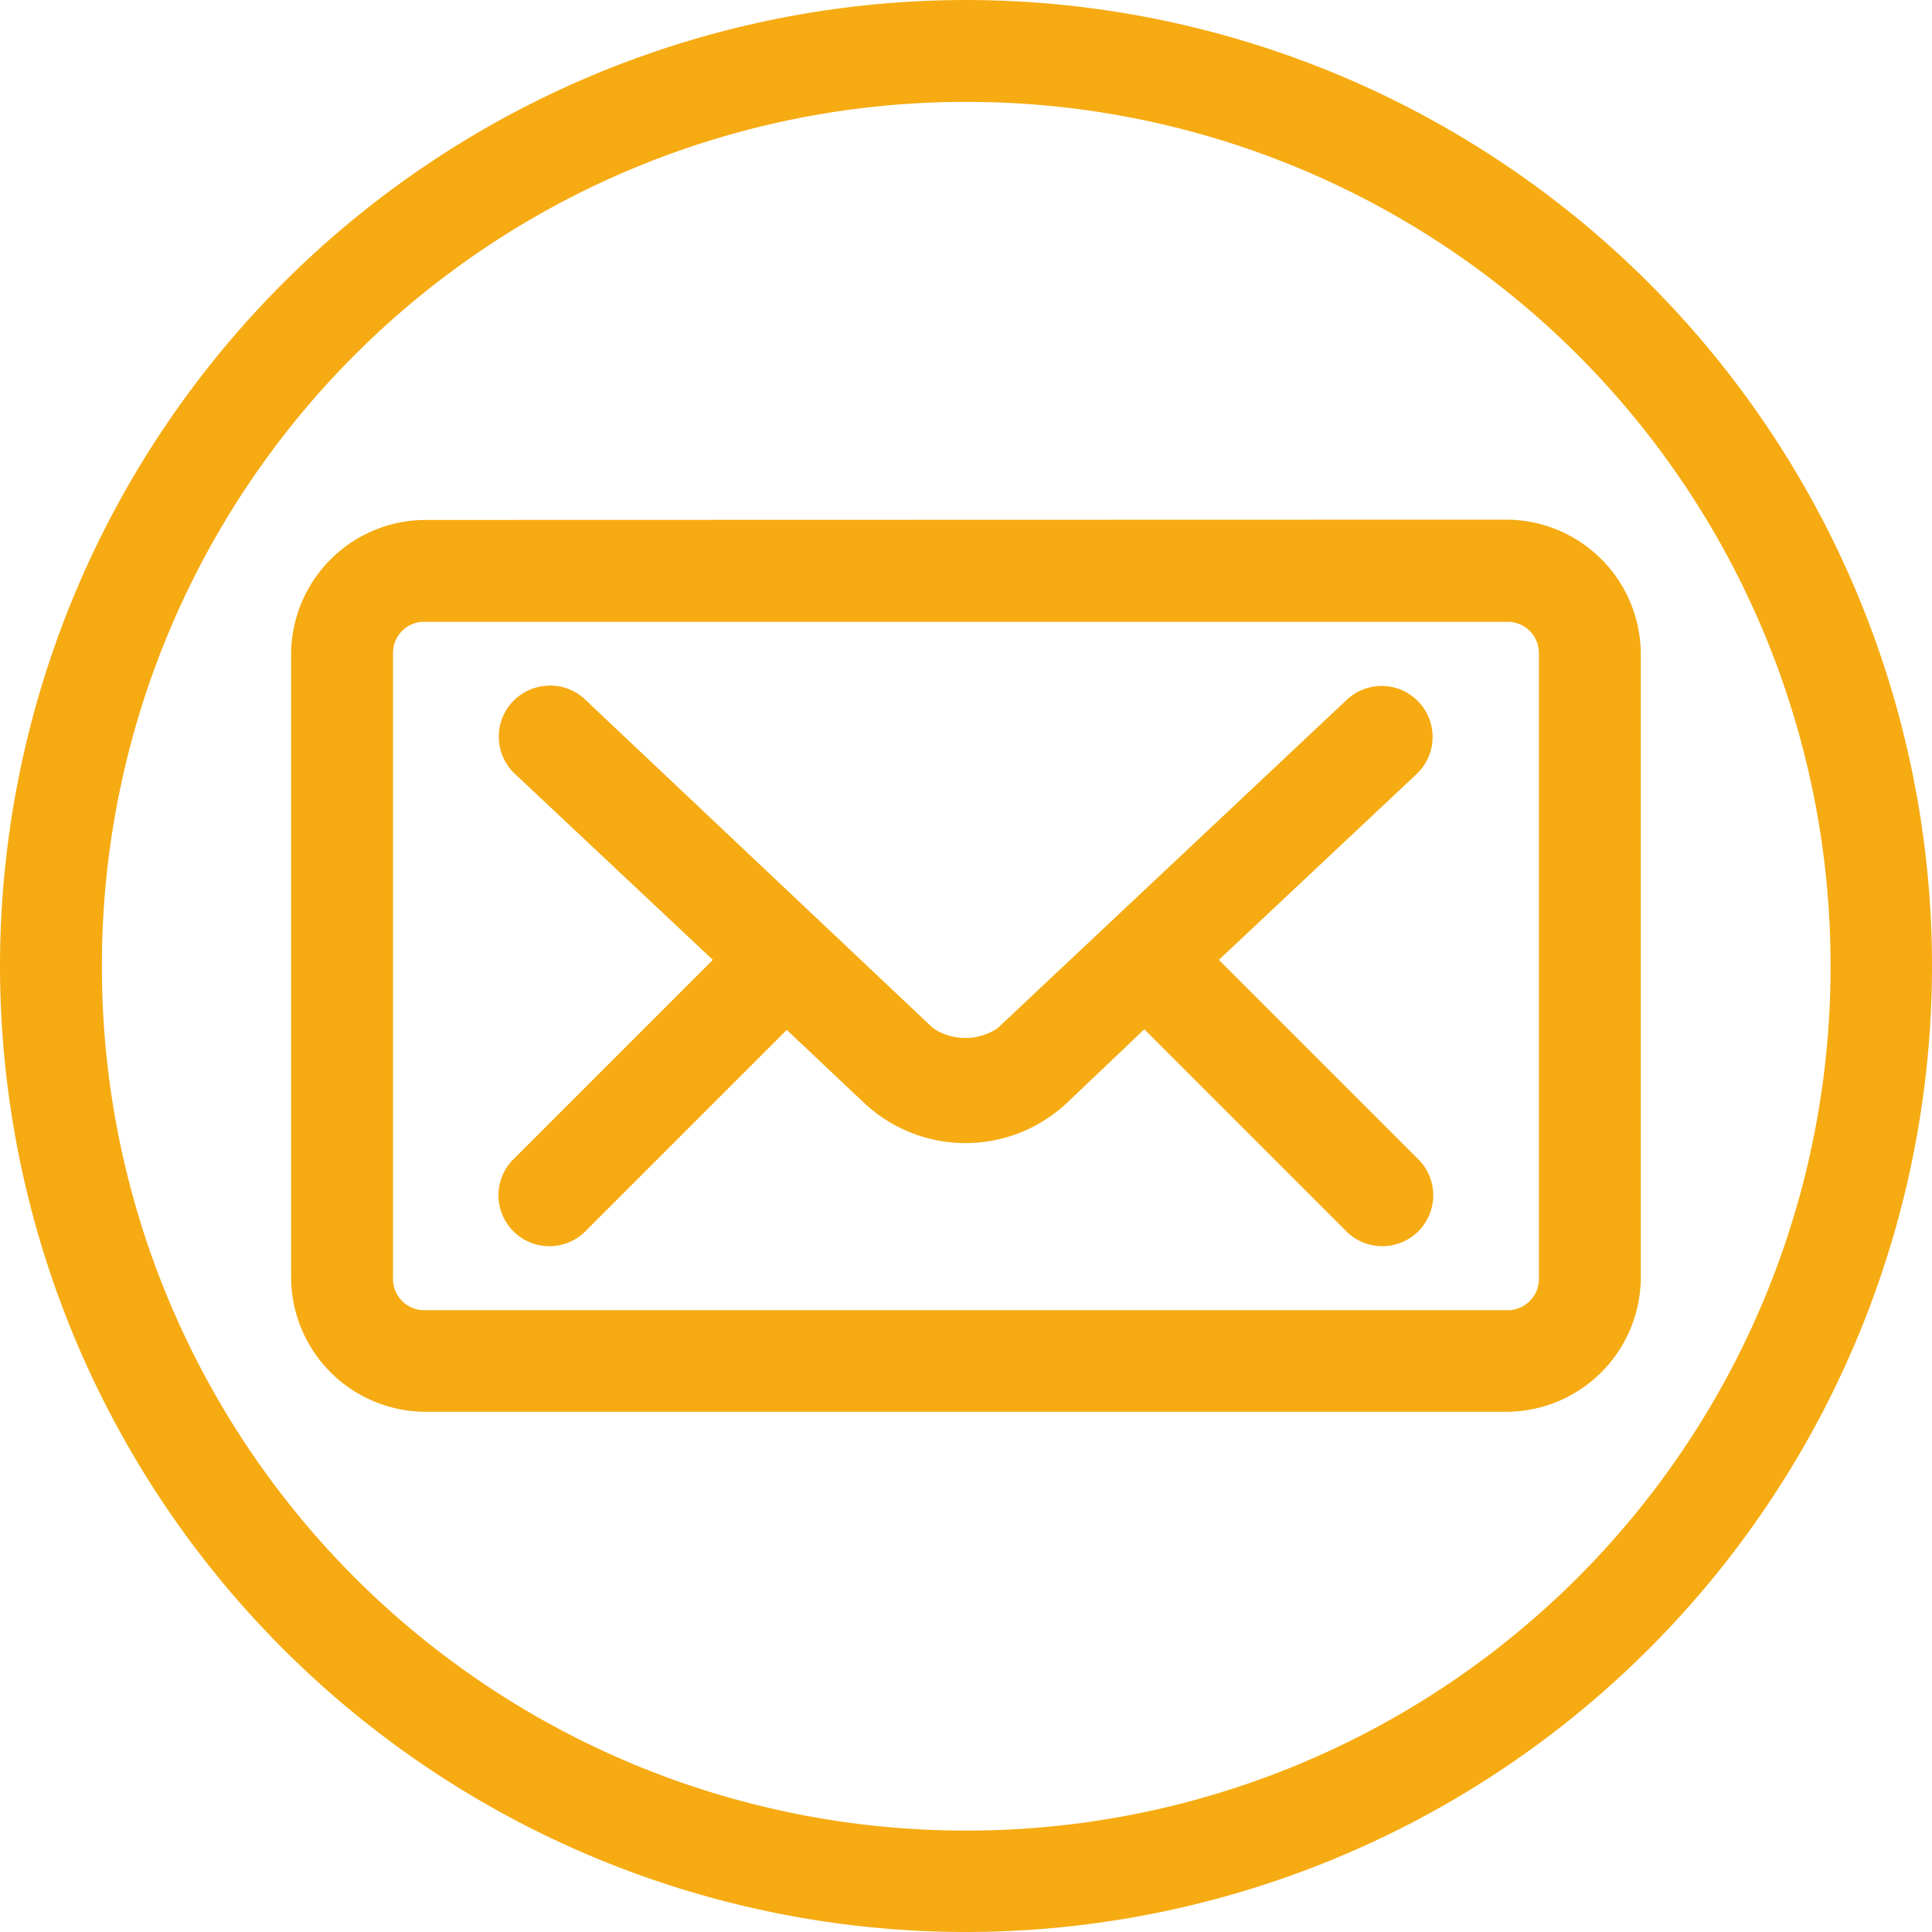 <svg xmlns="http://www.w3.org/2000/svg" viewBox="0 0 20.686 20.686">
  <defs>
    <style>
      .cls-1 {
        fill: #f6ab12;
        stroke: #f6ab12;
        stroke-width: 0.2px;
      }
    </style>
  </defs>
  <g id="Group_281" data-name="Group 281" transform="translate(-3.9 96.1)">
    <path id="Path_3985" data-name="Path 3985" class="cls-1" d="M14.243-96A10.249,10.249,0,0,0,4-85.757,10.249,10.249,0,0,0,14.243-75.514,10.249,10.249,0,0,0,24.486-85.757,10.249,10.249,0,0,0,14.243-96Zm0,.891A9.346,9.346,0,0,1,23.6-85.757,9.346,9.346,0,0,1,14.243-76.4a9.346,9.346,0,0,1-9.352-9.352A9.346,9.346,0,0,1,14.243-95.109ZM8.453-90.433A1.343,1.343,0,0,0,7.117-89.1v6.68a1.343,1.343,0,0,0,1.336,1.336H20.032a1.343,1.343,0,0,0,1.336-1.336V-89.1a1.343,1.343,0,0,0-1.336-1.336Zm0,.891H20.032a.434.434,0,0,1,.445.445v6.68a.434.434,0,0,1-.445.445H8.453a.434.434,0,0,1-.445-.445V-89.1A.434.434,0,0,1,8.453-89.543Zm1.315.884a.445.445,0,0,0-.4.291.446.446,0,0,0,.116.482l2.192,2.06-2.2,2.2a.446.446,0,0,0-.139.316.448.448,0,0,0,.129.32.444.444,0,0,0,.319.132.441.441,0,0,0,.317-.135l2.22-2.22.9.849a1.485,1.485,0,0,0,2.032,0l.9-.856,2.227,2.227a.441.441,0,0,0,.317.135.444.444,0,0,0,.319-.132.448.448,0,0,0,.129-.32.446.446,0,0,0-.139-.316l-2.2-2.2L19-87.886a.446.446,0,0,0,.017-.63.445.445,0,0,0-.63-.017l-3.744,3.521a.723.723,0,0,1-.814,0L10.1-88.534a.44.44,0,0,0-.327-.125Z"/>
  </g>
</svg>

